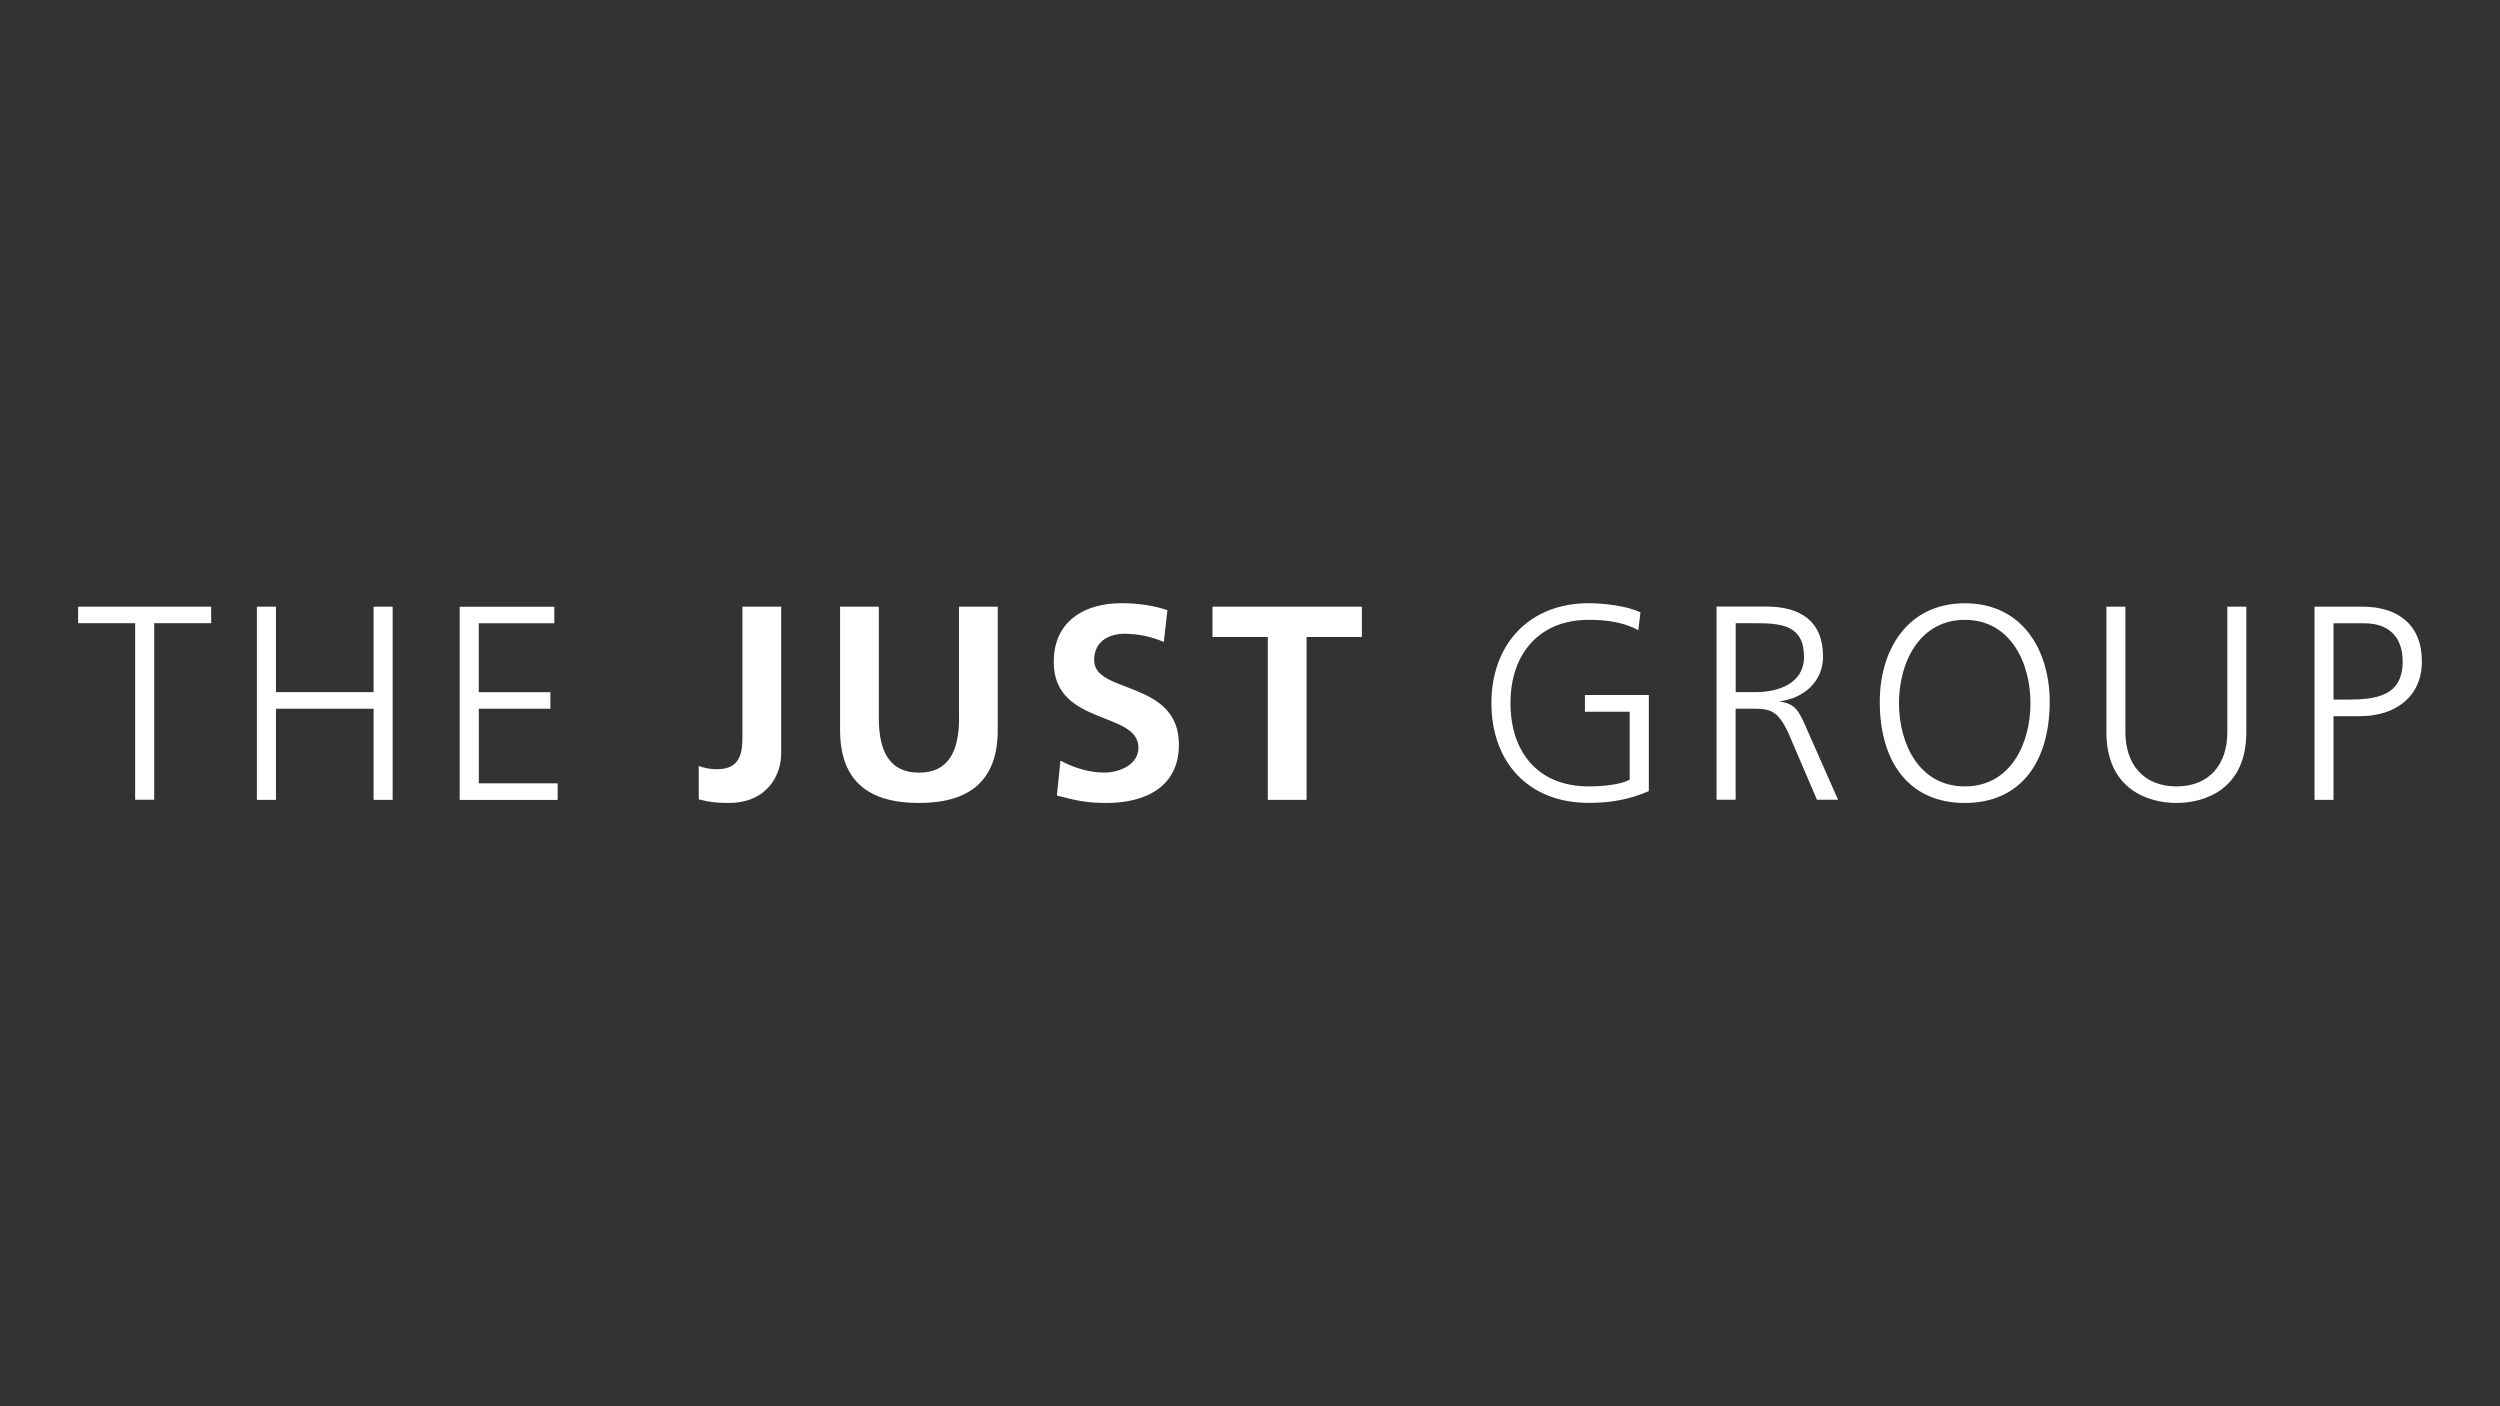 <?xml version="1.0" encoding="UTF-8"?><svg id="Layer_1" xmlns="http://www.w3.org/2000/svg" viewBox="0 0 320 180"><rect x="0" y="0" width="320" height="180" fill="#333333" stroke="none"/><defs><style>.cls-1{fill:#fff;}</style></defs><path class="cls-1" d="M95.03,77.65h4.96v18.84c0,2.61-1.7,6.29-6.76,6.29-1.35,0-2.41-.1-3.79-.46v-4.27c.67.23,1.38.41,2.37.41,3.22,0,3.22-2.58,3.22-4.35v-16.47ZM122.76,91.92c0,4.22-1.34,6.98-5.13,6.98s-5.14-2.76-5.14-6.98v-14.27h-4.96v15.8c0,6.62,3.76,9.33,10.09,9.33s10.09-2.71,10.09-9.33v-15.8h-4.96v14.27ZM140.04,84.55c0-2.68,2.2-3.43,3.9-3.43s3.47.38,5.03,1.05l.46-4.07c-1.81-.61-3.79-.89-5.91-.89-4.36,0-8.64,2.02-8.64,7.54,0,8.18,10.84,6.24,10.84,10.94,0,2.25-2.51,3.2-4.39,3.2s-3.9-.61-5.59-1.53l-.46,4.47c2.44.61,3.65.95,6.34.95,4.99,0,9.28-2.05,9.28-7.47,0-8.28-10.84-6.47-10.84-10.76ZM155.2,81.54h7.08v20.84h4.96v-20.84h7.08v-3.89h-19.12v3.89ZM10,79.77h7.3v22.6h2.44v-22.6h7.29v-2.12H10v2.12ZM47.82,88.59h-12.5v-10.94h-2.44v24.73h2.44v-11.66h12.5v11.66h2.44v-24.73h-2.44v10.94ZM61.28,90.72h9.17v-2.12h-9.17v-8.82h9.67v-2.12h-12.11v24.73h12.54v-2.12h-10.09v-9.54ZM202.86,91.1h5.74v8.69c-1.17.69-3.72.87-5.24.87-6.52,0-10.02-4.42-10.02-10.66s3.61-10.66,10.02-10.66c2.16,0,4.43.26,6.34,1.33l.28-2.28c-1.66-.84-4.75-1.18-6.62-1.18-7.65,0-12.46,5.29-12.46,12.78s4.67,12.78,12.46,12.78c2.73,0,5.17-.41,7.69-1.51v-12.3h-8.18v2.12ZM231.05,92.81l4.22,9.56h-2.7l-3.58-8.36c-1.42-3.2-2.48-3.3-4.81-3.3h-2.02v11.66h-2.44v-24.73h6.37c4.39,0,7.26,1.87,7.26,6.42,0,3.17-2.44,5.29-5.49,5.7v.05c1.99.26,2.41,1.33,3.19,2.99ZM230.91,84.07c0-4.04-2.87-4.3-6.23-4.3h-2.51v8.82h2.59c2.87,0,6.16-1.1,6.16-4.53ZM262.36,90c-.06,7.59-3.75,12.78-10.86,12.78s-10.83-5.19-10.89-12.78c-.06-6.67,3.45-12.78,10.89-12.78s10.92,6.11,10.86,12.78ZM259.9,90c0-5.24-2.61-10.66-8.4-10.66s-8.43,5.42-8.43,10.66,2.61,10.66,8.43,10.66,8.4-5.42,8.4-10.66ZM285.1,93.73c0,4.04-2.25,6.93-6.51,6.93s-6.54-2.89-6.54-6.93v-16.08h-2.43v16.08c0,7.29,5.34,9.05,8.97,9.05s8.94-1.76,8.94-9.05v-16.08h-2.43v16.08ZM310,84.66c0,4.6-3.48,7.01-7.92,7.01h-3.39v10.71h-2.43v-24.73h6.09c4.62,0,7.65,2.33,7.65,7.01ZM307.54,84.66c0-3.12-1.77-4.88-4.89-4.88h-3.96v9.77h1.71c3.69,0,7.14-.41,7.14-4.88Z"/></svg>